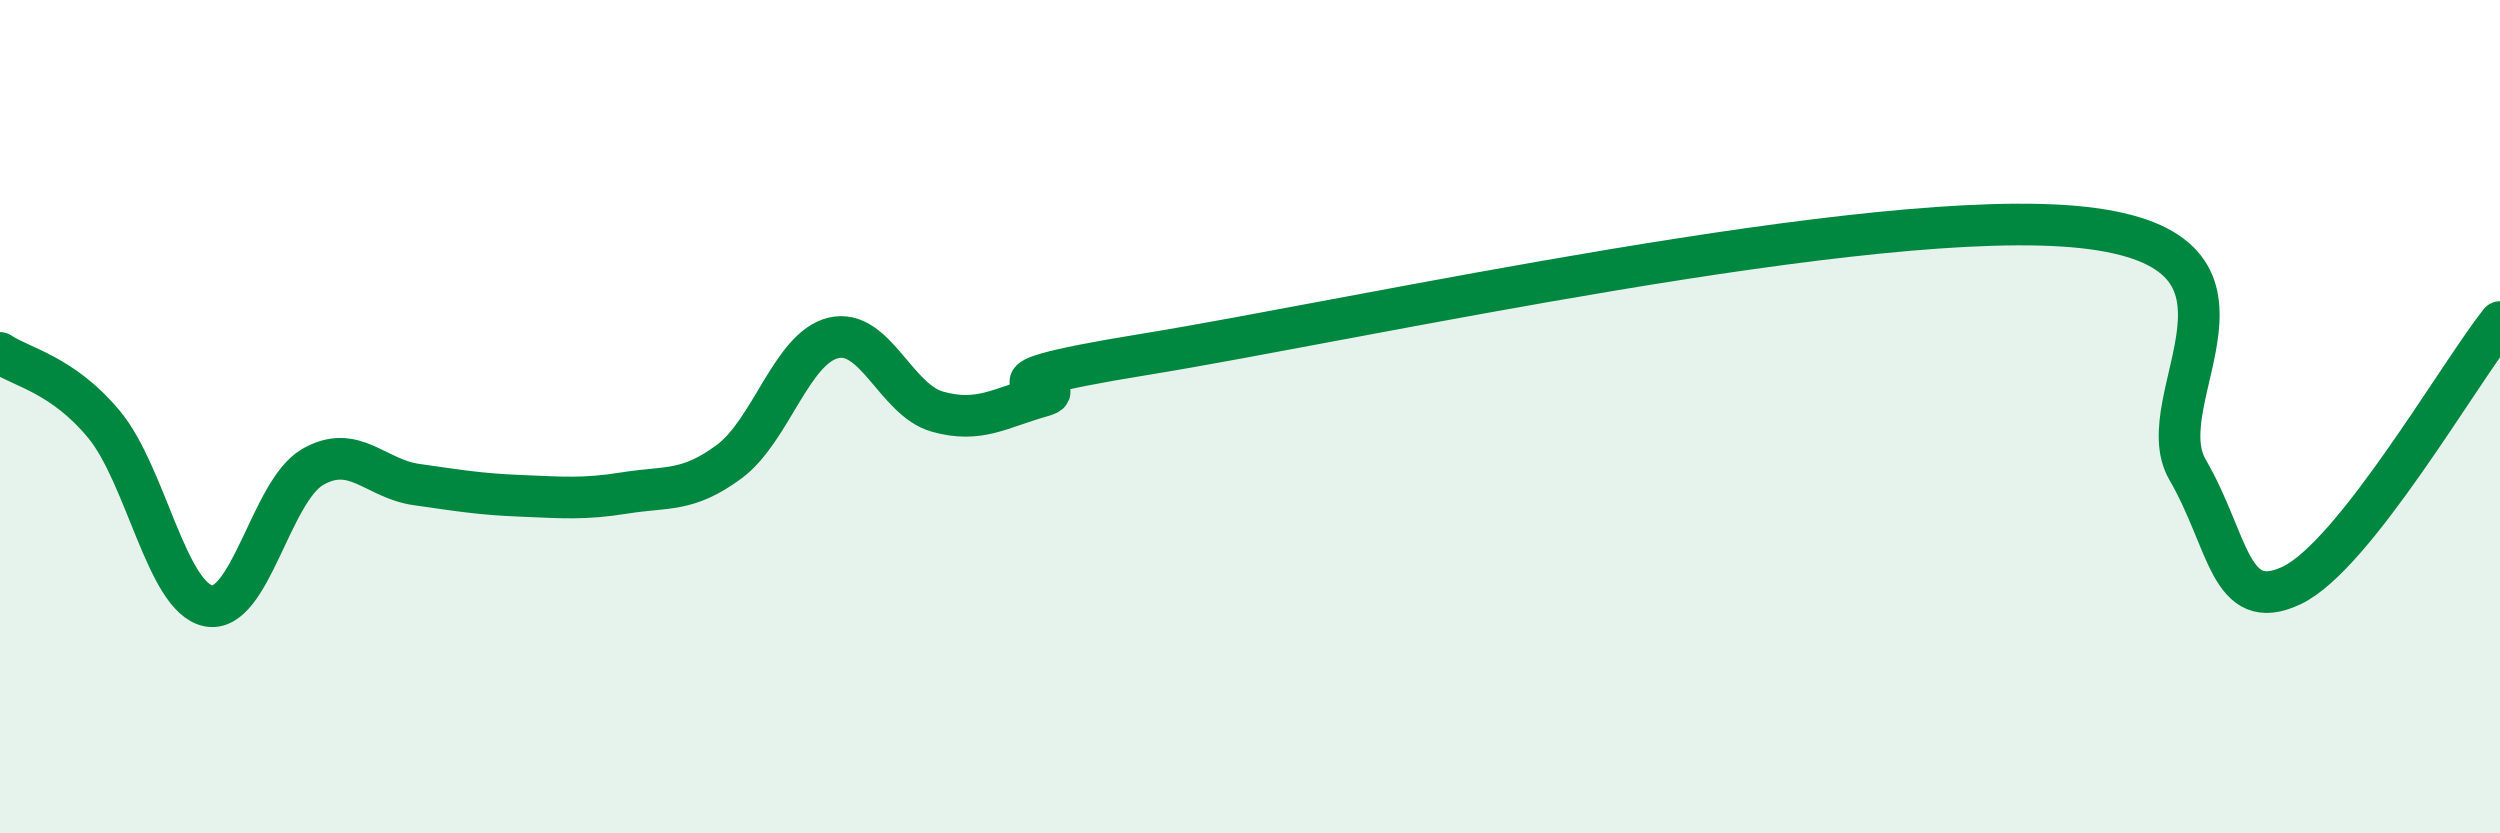 
    <svg width="60" height="20" viewBox="0 0 60 20" xmlns="http://www.w3.org/2000/svg">
      <path
        d="M 0,8.47 C 0.5,8.81 1.5,8.98 2.5,10.19 C 3.5,11.4 4,14.34 5,14.54 C 6,14.74 6.5,11.79 7.5,11.21 C 8.5,10.63 9,11.49 10,11.63 C 11,11.77 11.5,11.86 12.5,11.9 C 13.5,11.94 14,11.99 15,11.83 C 16,11.67 16.5,11.82 17.5,11.08 C 18.5,10.34 19,8.35 20,8.11 C 21,7.87 21.5,9.6 22.5,9.88 C 23.5,10.16 24,9.79 25,9.51 C 26,9.23 22.5,9.31 27.5,8.5 C 32.5,7.69 45,4.91 50,5.46 C 55,6.01 51.5,9.55 52.5,11.27 C 53.5,12.99 53.5,14.76 55,14.05 C 56.5,13.34 59,8.99 60,7.73L60 20L0 20Z"
        fill="#008740"
        opacity="0.1"
        stroke-linecap="round"
        stroke-linejoin="round"
      />
      <path
        d="M 0,8.47 C 0.5,8.81 1.5,8.98 2.5,10.19 C 3.5,11.4 4,14.34 5,14.54 C 6,14.74 6.5,11.79 7.5,11.21 C 8.5,10.63 9,11.49 10,11.63 C 11,11.77 11.5,11.86 12.5,11.9 C 13.5,11.94 14,11.99 15,11.83 C 16,11.67 16.5,11.82 17.5,11.08 C 18.5,10.34 19,8.35 20,8.11 C 21,7.87 21.5,9.6 22.5,9.88 C 23.5,10.16 24,9.79 25,9.51 C 26,9.23 22.5,9.31 27.5,8.5 C 32.5,7.69 45,4.91 50,5.46 C 55,6.01 51.5,9.55 52.5,11.27 C 53.5,12.99 53.5,14.76 55,14.05 C 56.5,13.34 59,8.99 60,7.73"
        stroke="#008740"
        stroke-width="1"
        fill="none"
        stroke-linecap="round"
        stroke-linejoin="round"
      />
    </svg>
  